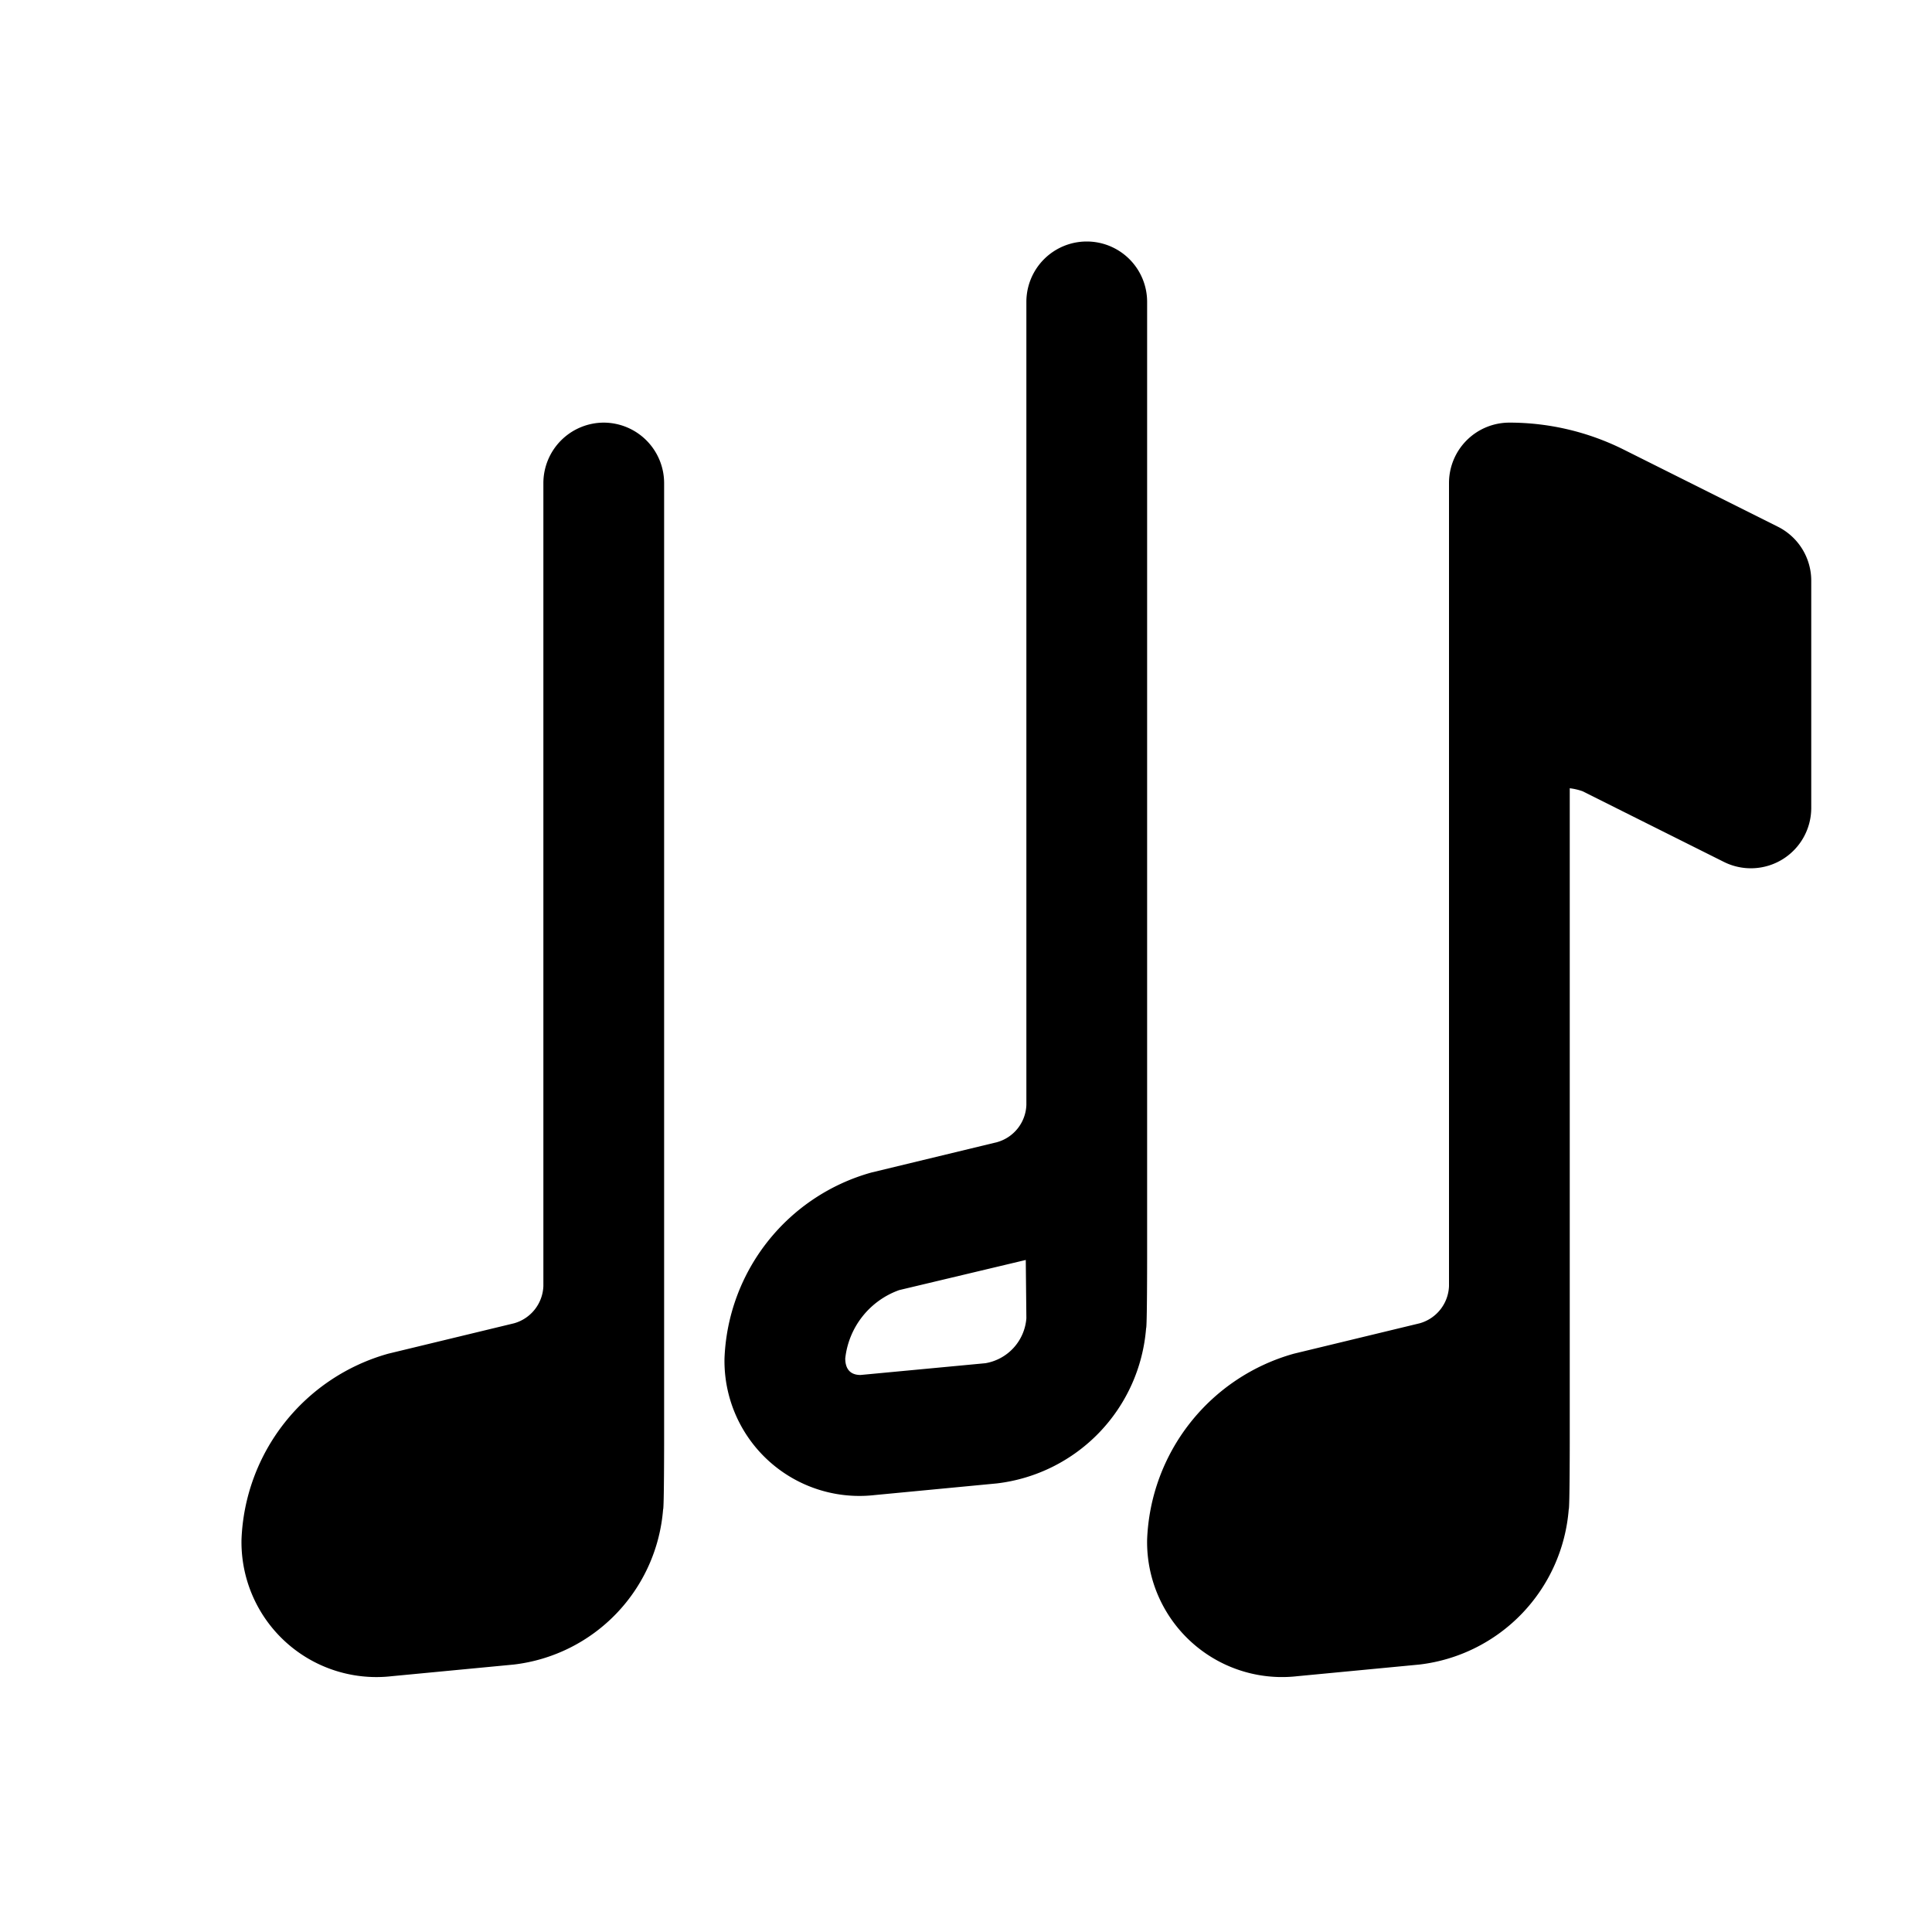 <svg fill="#000000"  id="glyphicons-basic" xmlns="http://www.w3.org/2000/svg" viewBox="0 0 32 32">
  <path id="music-alt" d="M30,9.618V13.382a1,1,0,0,1-1.447.894l-2.342-1.171A.99.99,0,0,0,26,13.056V23.834S26,25,25.983,25a2.81,2.81,0,0,1-2.472,2.57l-2.023.193A2.235,2.235,0,0,1,19,25.5a3.33,3.33,0,0,1,2.432-3.079l2.082-.503A.666.666,0,0,0,24,21.301V8a1,1,0,0,1,1-1,4.235,4.235,0,0,1,1.894.447L29.447,8.724A1,1,0,0,1,30,9.618ZM10,7A1.003,1.003,0,0,0,9,8V21.301a.666.666,0,0,1-.486.617l-2.082.503A3.33,3.33,0,0,0,4,25.5a2.235,2.235,0,0,0,2.489,2.263l2.023-.193A2.81,2.81,0,0,0,10.983,25C11,25,11,23.834,11,23.834V8A1.003,1.003,0,0,0,10,7Zm9,13.834S19,22,18.983,22a2.81,2.81,0,0,1-2.472,2.57l-2.023.193A2.235,2.235,0,0,1,12,22.5a3.33,3.33,0,0,1,2.432-3.079l2.082-.503A.666.666,0,0,0,17,18.301V5a1,1,0,0,1,2,0Zm-2,1-.01-.965-2.096.499A1.358,1.358,0,0,0,14,22.5c0,.125.044.274.253.274l2.069-.195A.818.818,0,0,0,17,21.834Z"/>
</svg>

